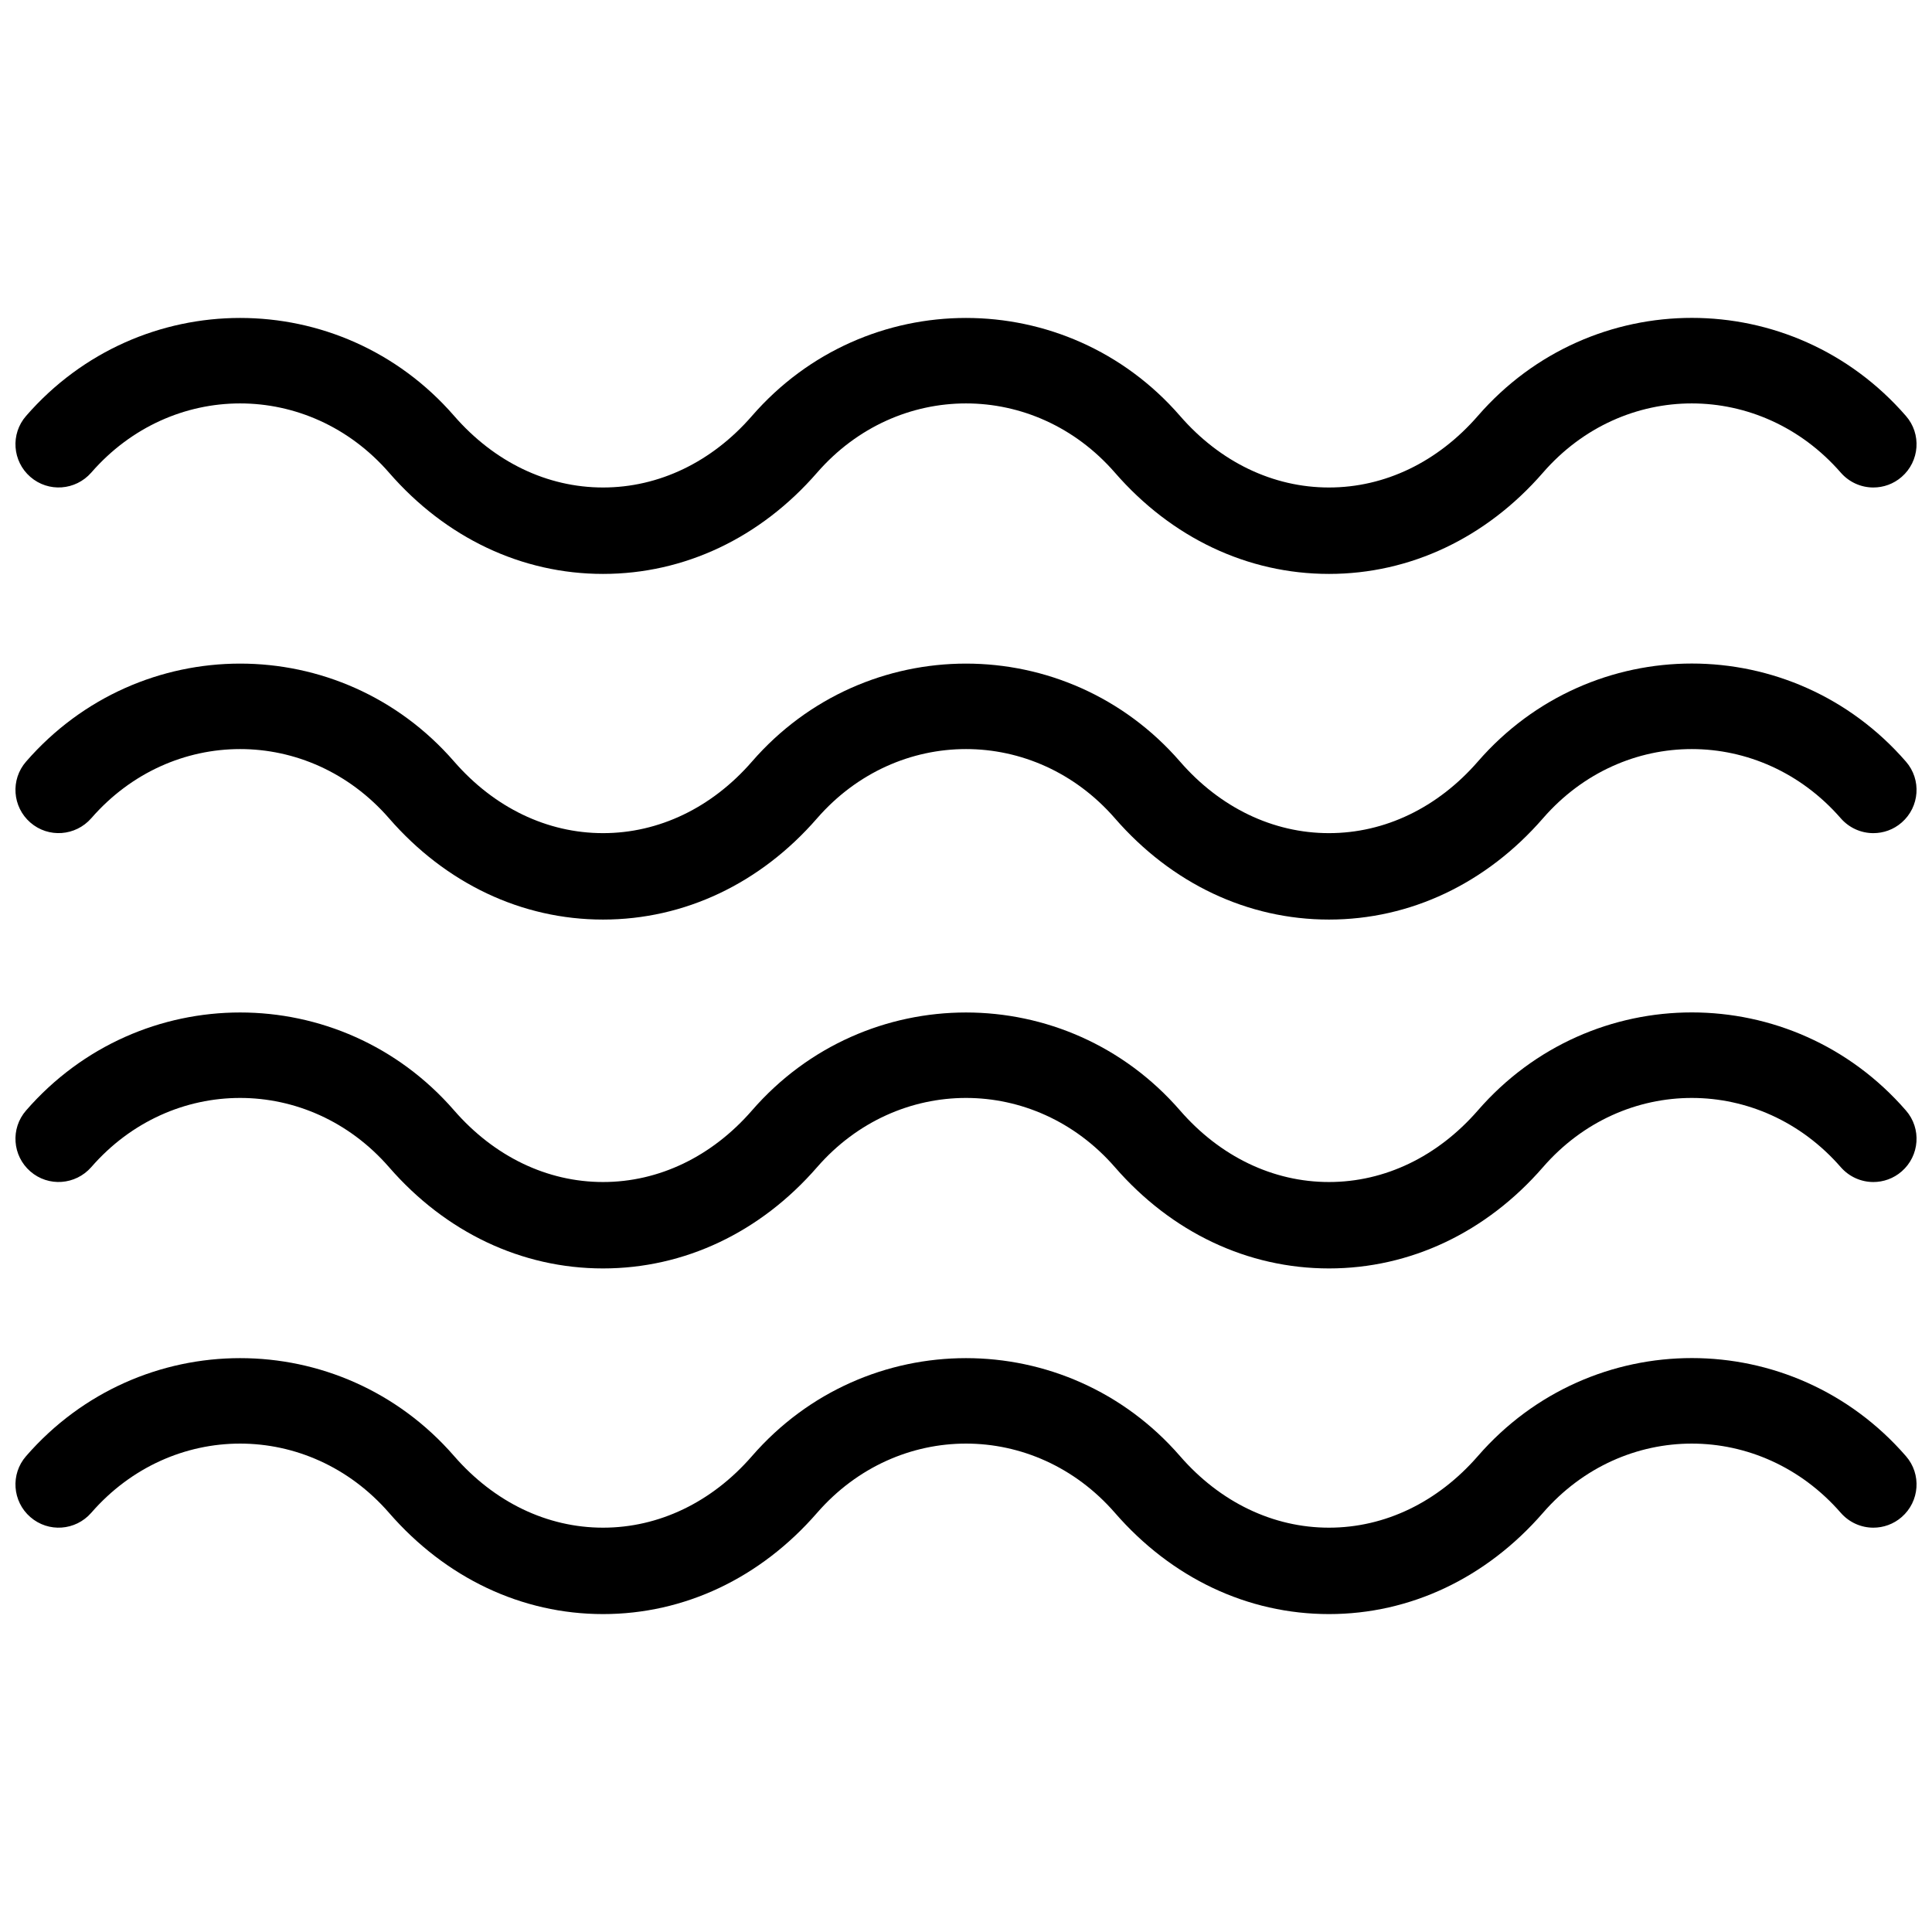 <?xml version="1.0" encoding="UTF-8"?>
<!-- Uploaded to: ICON Repo, www.svgrepo.com, Generator: ICON Repo Mixer Tools -->
<svg width="800px" height="800px" version="1.1" viewBox="144 144 512 512" xmlns="http://www.w3.org/2000/svg">
 <defs>
  <clipPath id="a">
   <path d="m148.09 228h503.81v344h-503.81z"/>
  </clipPath>
 </defs>
 <g clip-path="url(#a)">
  <path d="m535.64 529.89c30.113-34.672 83.359-34.625 113.45 0 4.168 4.762 3.641 12-1.121 16.145-2.176 1.898-4.856 2.816-7.512 2.816-3.207 0-6.367-1.352-8.633-3.938-21.297-24.438-57.641-24.48-78.914 0-15.023 17.289-35.176 26.836-56.703 26.836-21.551 0-41.703-9.523-56.746-26.836-21.297-24.461-57.617-24.461-78.918 0-15.043 17.312-35.195 26.836-56.723 26.836-21.551 0-41.703-9.547-56.723-26.836-21.32-24.48-57.664-24.438-78.918 0-4.168 4.762-11.355 5.289-16.145 1.121-4.762-4.144-5.289-11.383-1.121-16.145 30.09-34.602 83.336-34.648 113.45 0 10.648 12.227 24.641 18.961 39.457 18.961 14.793 0 28.832-6.734 39.457-18.961 30.07-34.625 83.383-34.625 113.45 0 10.625 12.227 24.664 18.961 39.457 18.961 14.816 0 28.809-6.734 39.457-18.961zm113.45-91.602c4.168 4.762 3.641 12-1.121 16.145-2.176 1.898-4.856 2.816-7.512 2.816-3.207 0-6.367-1.352-8.633-3.938-21.297-24.438-57.641-24.48-78.914 0-15.023 17.289-35.176 26.836-56.703 26.836h-0.023c-21.527 0-41.68-9.523-56.723-26.836-21.297-24.461-57.617-24.461-78.918 0-15.043 17.312-35.195 26.836-56.723 26.836h-0.023c-21.527 0-41.68-9.547-56.699-26.836-21.32-24.48-57.664-24.438-78.918 0-4.168 4.738-11.355 5.289-16.145 1.121-4.762-4.144-5.289-11.383-1.121-16.145 30.09-34.605 83.336-34.648 113.45 0 10.648 12.227 24.641 18.961 39.457 18.961 14.793 0 28.832-6.734 39.457-18.961 30.07-34.625 83.383-34.625 113.45 0 10.625 12.227 24.664 18.961 39.457 18.961 14.816 0 28.809-6.734 39.457-18.961 30.113-34.672 83.359-34.625 113.45 0zm0-92.457c4.168 4.766 3.641 12-1.121 16.145-2.176 1.902-4.856 2.816-7.512 2.816-3.207 0-6.367-1.348-8.633-3.938-21.297-24.434-57.641-24.48-78.914 0-15.023 17.289-35.176 26.84-56.703 26.84h-0.023c-21.527 0-41.68-9.527-56.723-26.84-21.297-24.457-57.617-24.457-78.918 0-15.043 17.312-35.195 26.84-56.723 26.84h-0.023c-21.527 0-41.68-9.551-56.699-26.84-21.32-24.48-57.664-24.434-78.918 0-4.168 4.742-11.355 5.289-16.145 1.121-4.762-4.144-5.289-11.379-1.121-16.145 30.09-34.602 83.336-34.648 113.45 0 10.648 12.23 24.641 18.961 39.457 18.961 14.793 0 28.832-6.731 39.457-18.961 30.07-34.625 83.383-34.625 113.45 0 10.625 12.23 24.664 18.961 39.457 18.961 14.816 0 28.809-6.731 39.457-18.961 30.113-34.672 83.359-34.625 113.45 0zm0-91.602c4.168 4.766 3.641 12-1.121 16.145-2.176 1.902-4.856 2.816-7.512 2.816-3.207 0-6.367-1.348-8.633-3.938-21.297-24.434-57.641-24.48-78.914 0-15.023 17.289-35.176 26.84-56.703 26.84h-0.023c-21.527 0-41.68-9.527-56.723-26.84-21.297-24.457-57.617-24.457-78.918 0-15.043 17.312-35.195 26.84-56.723 26.84h-0.023c-21.527 0-41.68-9.551-56.699-26.84-21.32-24.48-57.664-24.434-78.918 0-4.168 4.742-11.355 5.289-16.145 1.121-4.762-4.144-5.289-11.379-1.121-16.145 30.09-34.602 83.336-34.648 113.45 0 10.648 12.23 24.641 18.961 39.457 18.961 14.793 0 28.832-6.731 39.457-18.961 30.07-34.625 83.383-34.625 113.45 0 10.625 12.23 24.664 18.961 39.457 18.961 14.816 0 28.809-6.731 39.457-18.961 30.113-34.672 83.359-34.625 113.45 0z" fill-rule="evenodd"/>
 </g>
</svg>